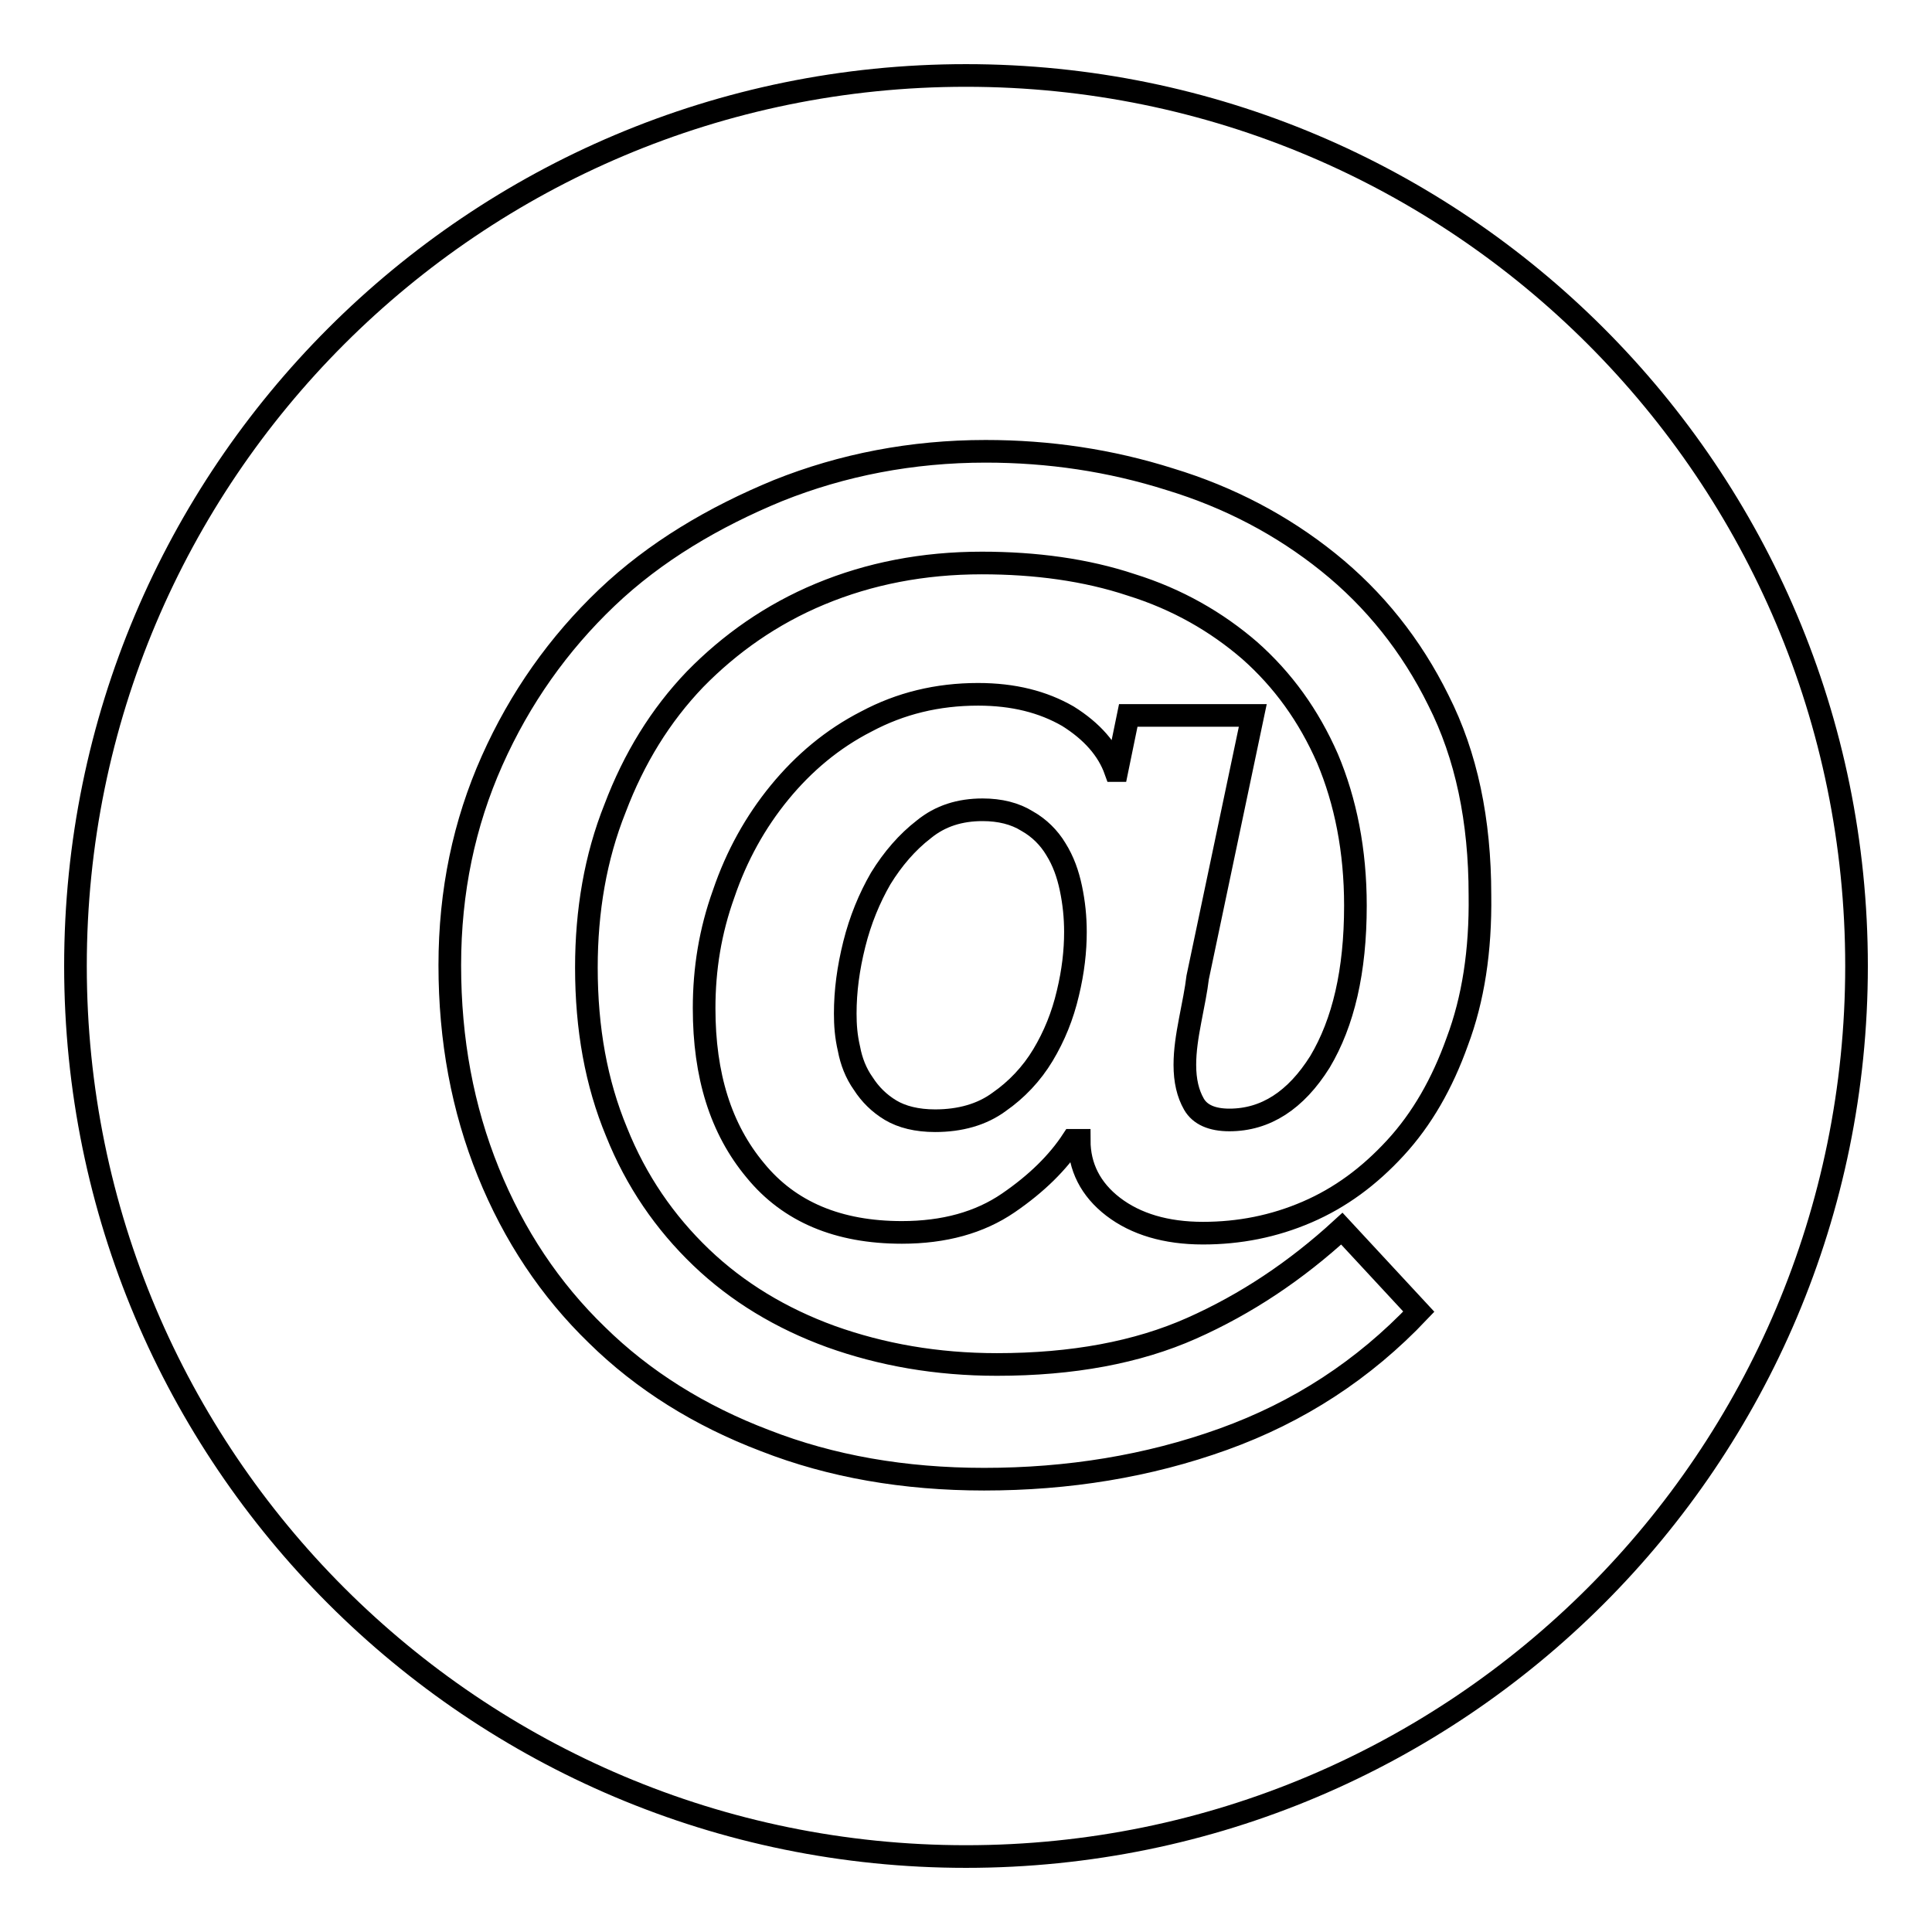 <?xml version="1.0" encoding="utf-8"?>
<!-- Svg Vector Icons : http://www.onlinewebfonts.com/icon -->
<!DOCTYPE svg PUBLIC "-//W3C//DTD SVG 1.1//EN" "http://www.w3.org/Graphics/SVG/1.1/DTD/svg11.dtd">
<svg version="1.1" xmlns="http://www.w3.org/2000/svg" xmlns:xlink="http://www.w3.org/1999/xlink" x="0px" y="0px" viewBox="0 0 256 256" enable-background="new 0 0 256 256" xml:space="preserve">
<g><g><path stroke-width="3" fill-opacity="0" stroke="#000000"  d="M139.9,112.5c-0.9-1.5-2.2-2.8-3.8-3.7c-1.6-1-3.6-1.5-5.9-1.5c-3,0-5.6,0.8-7.8,2.6c-2.2,1.7-4.1,3.9-5.7,6.5c-1.5,2.6-2.7,5.5-3.5,8.7c-0.8,3.2-1.2,6.2-1.2,9.2c0,1.5,0.1,3,0.5,4.7c0.3,1.6,0.9,3.2,1.9,4.6c0.9,1.4,2.1,2.6,3.6,3.5c1.5,0.9,3.5,1.4,5.9,1.4c3.3,0,6.2-0.8,8.5-2.5c2.3-1.6,4.3-3.7,5.8-6.2c1.5-2.5,2.6-5.2,3.3-8.2c0.7-2.9,1-5.6,1-8.1c0-2-0.2-3.9-0.6-5.8C141.5,115.8,140.9,114.1,139.9,112.5z"/><path stroke-width="3" fill-opacity="0" stroke="#000000"  d="M128,10C62.8,10,10,62.8,10,128c0,65.2,52.8,118,118,118c65.2,0,118-52.8,118-118C246,62.8,193.2,10,128,10z M193.1,138c-2,5.6-4.7,10.3-8.2,14.1s-7.3,6.6-11.7,8.5c-4.4,1.9-9,2.8-13.8,2.8c-4.9,0-8.9-1.2-11.9-3.5c-3-2.3-4.5-5.3-4.5-8.8h-0.9c-1.9,2.9-4.7,5.7-8.5,8.3c-3.8,2.6-8.5,3.9-14.1,3.9c-8.4,0-14.9-2.7-19.4-8.2c-4.6-5.5-6.8-12.6-6.8-21.5c0-5.2,0.8-10.2,2.6-15.2c1.7-5,4.2-9.5,7.4-13.4c3.2-3.9,7-7.1,11.5-9.4c4.5-2.4,9.4-3.6,14.8-3.6c4.7,0,8.6,1,11.9,2.9c3.2,2,5.3,4.4,6.3,7.2h0.2l1.5-7.3H166l-7.3,34.7c-0.2,1.7-0.6,3.6-1,5.7c-0.4,2.1-0.7,4-0.7,5.9c0,2.1,0.4,3.8,1.2,5.2c0.8,1.4,2.4,2.1,4.7,2.1c4.8,0,8.8-2.6,12-7.7c3.1-5.2,4.7-12,4.7-20.7c0-7.3-1.3-13.8-3.7-19.5c-2.5-5.7-5.9-10.4-10.3-14.3c-4.4-3.8-9.6-6.8-15.7-8.7c-6-2-12.7-2.9-19.8-2.9c-7.8,0-14.9,1.4-21.4,4.1c-6.5,2.7-12,6.6-16.6,11.3c-4.6,4.8-8.1,10.5-10.6,17.1c-2.6,6.5-3.8,13.6-3.8,21.1c0,8.1,1.3,15.3,4,21.8c2.6,6.5,6.4,12,11.2,16.6c4.8,4.6,10.6,8.1,17.2,10.5c6.7,2.4,14,3.7,22,3.7c10,0,18.6-1.6,25.8-4.8c7.2-3.2,13.8-7.6,19.9-13.2l10.2,11c-7.3,7.7-15.9,13.3-25.9,16.9c-10,3.6-20.6,5.3-31.7,5.3c-10.6,0-20.3-1.7-29-5.1c-8.7-3.3-16.2-8-22.3-14c-6.2-6-11-13.2-14.4-21.6c-3.4-8.4-5.1-17.5-5.1-27.4c0-9.8,1.9-18.8,5.6-27.1s8.8-15.5,15.2-21.6S94.6,68.5,103.1,65c8.5-3.4,17.7-5.2,27.5-5.2c8.4,0,16.5,1.2,24.4,3.7c7.9,2.4,14.9,6.1,21,11c6.1,4.9,11,11,14.6,18.3c3.7,7.3,5.5,15.9,5.5,25.8C196.2,126,195.2,132.4,193.1,138z"/></g></g>
</svg>